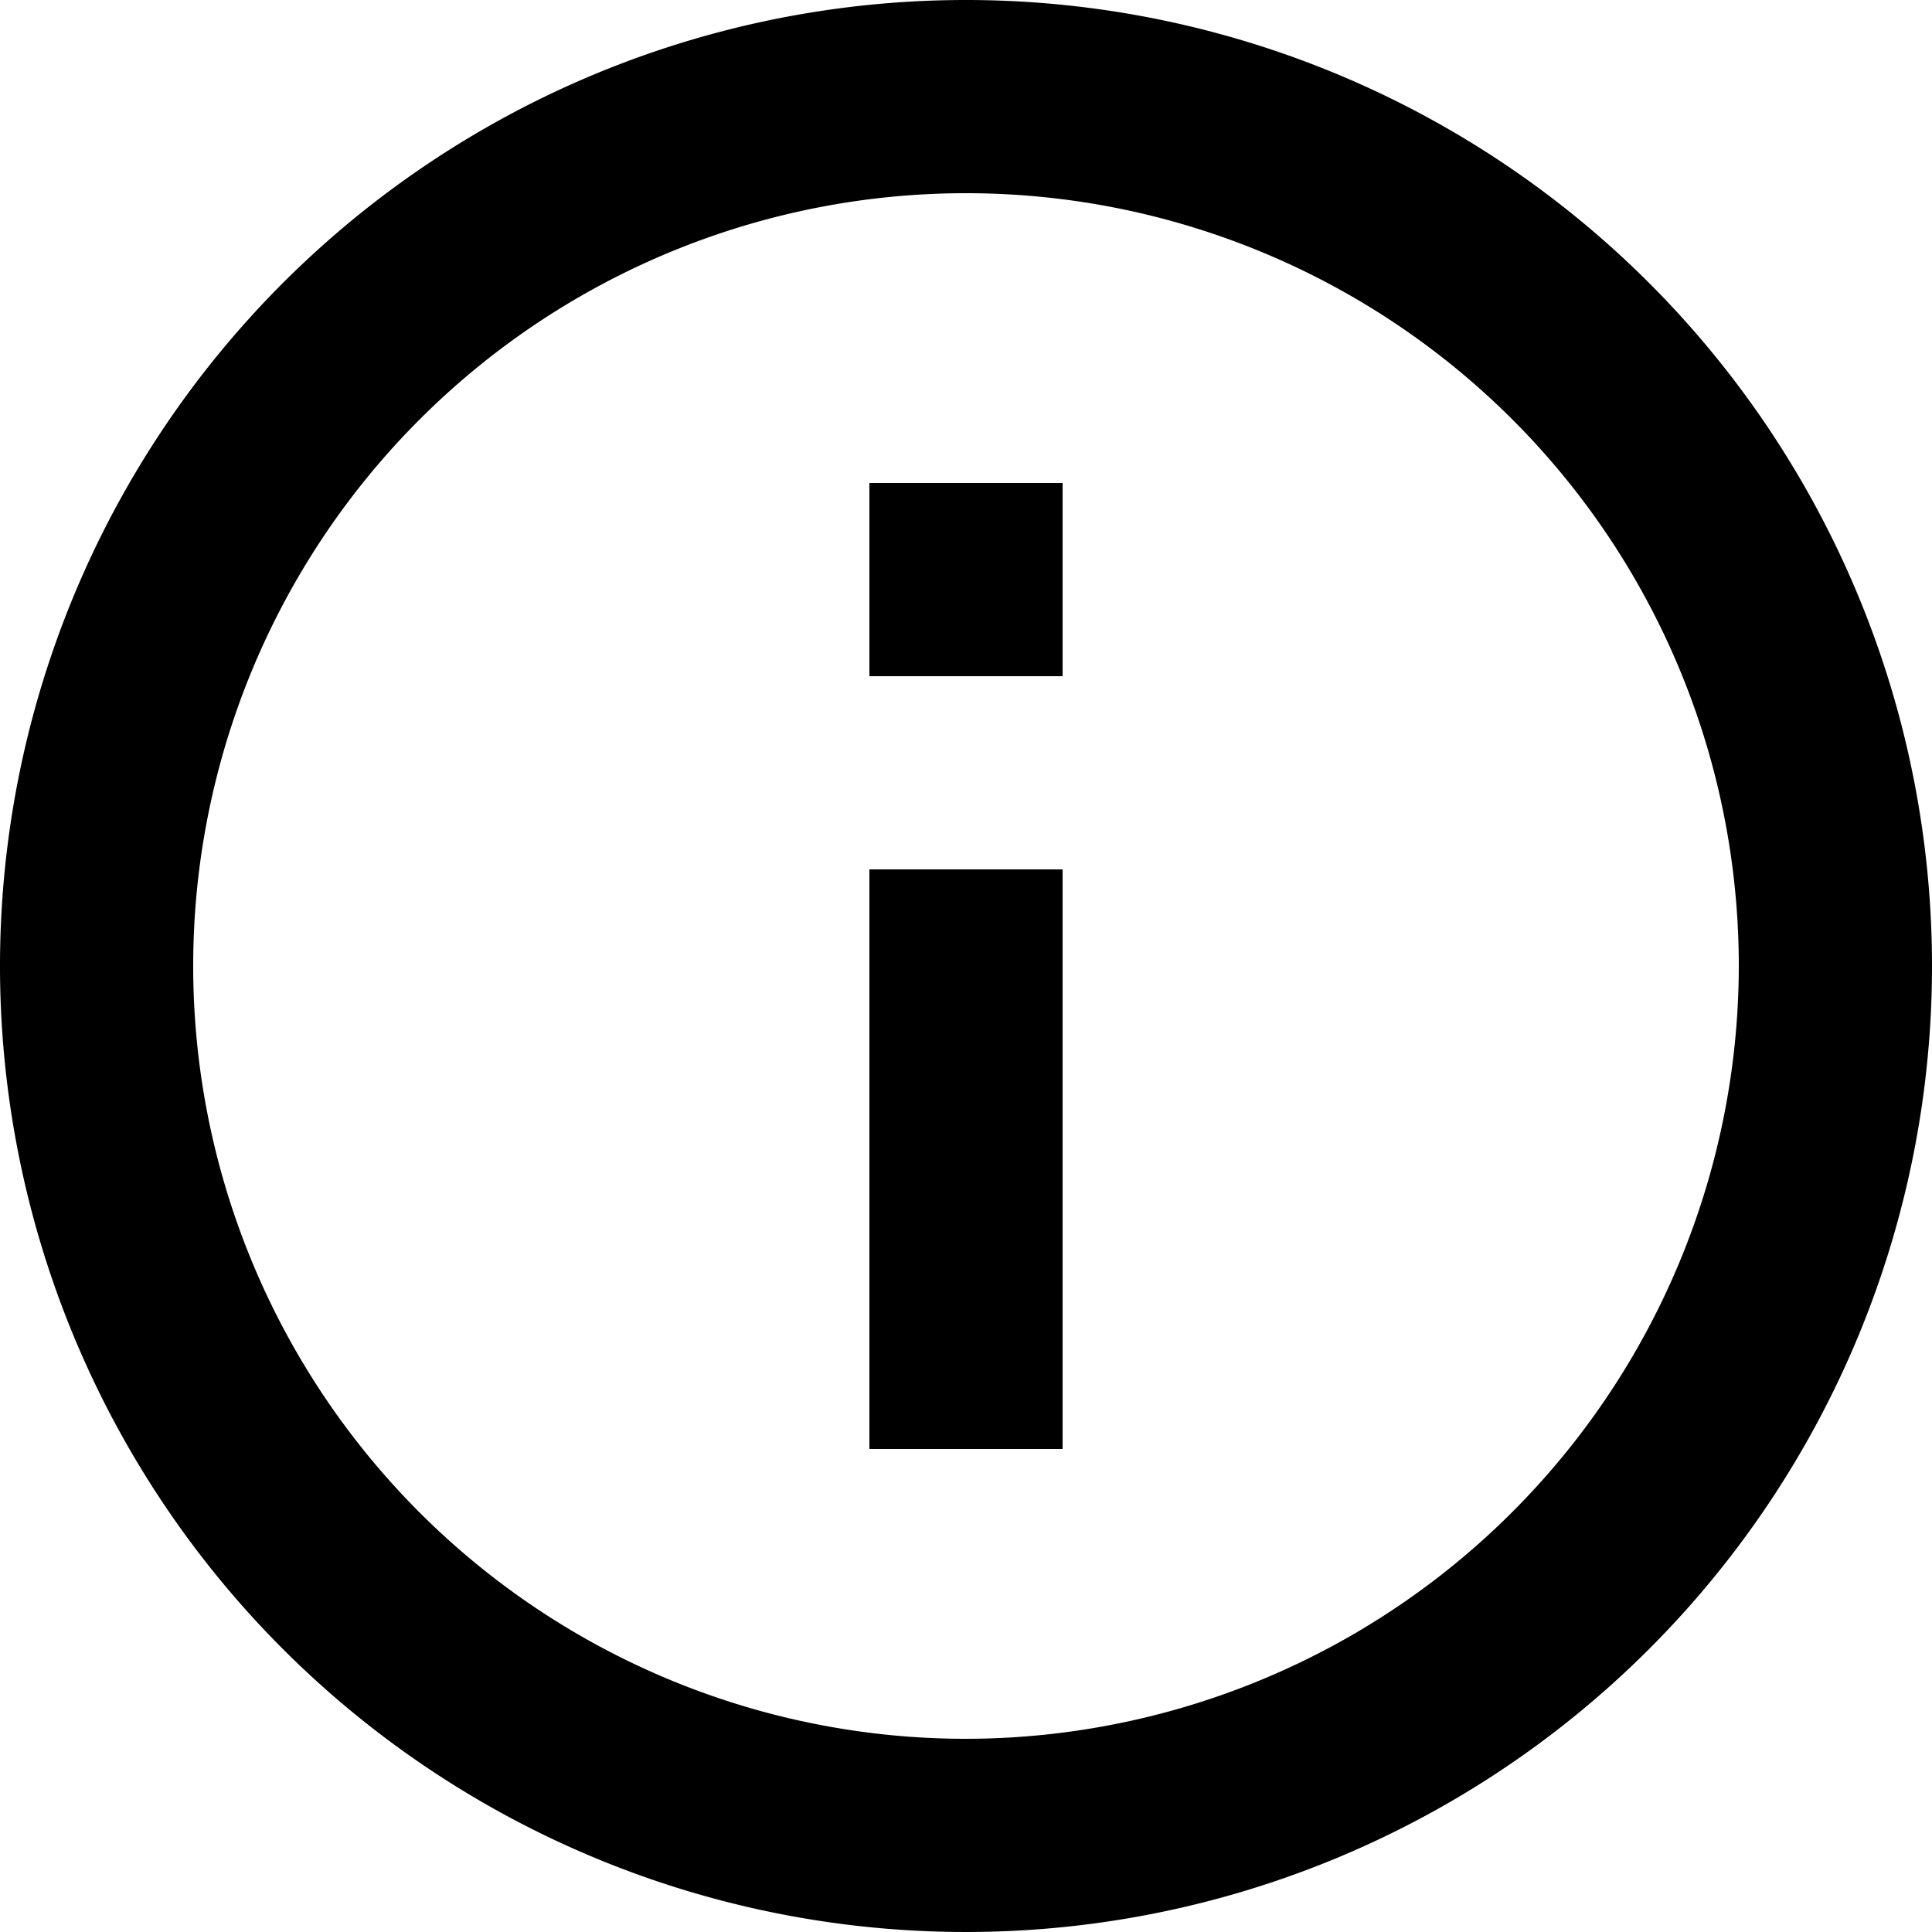 <svg xmlns="http://www.w3.org/2000/svg" width="21" height="21" viewBox="0 0 21 21">
  <path id="Icon_material-info-outline" data-name="Icon material-info-outline" d="M12.45,18.75h2.1v-6.3h-2.1ZM13.5,3A10.5,10.5,0,1,0,24,13.5,10.5,10.5,0,0,0,13.5,3Zm0,18.9a8.4,8.4,0,1,1,8.4-8.4A8.411,8.411,0,0,1,13.5,21.9ZM12.45,10.35h2.1V8.25h-2.1Z" transform="translate(-3 -3)"/>
</svg>
